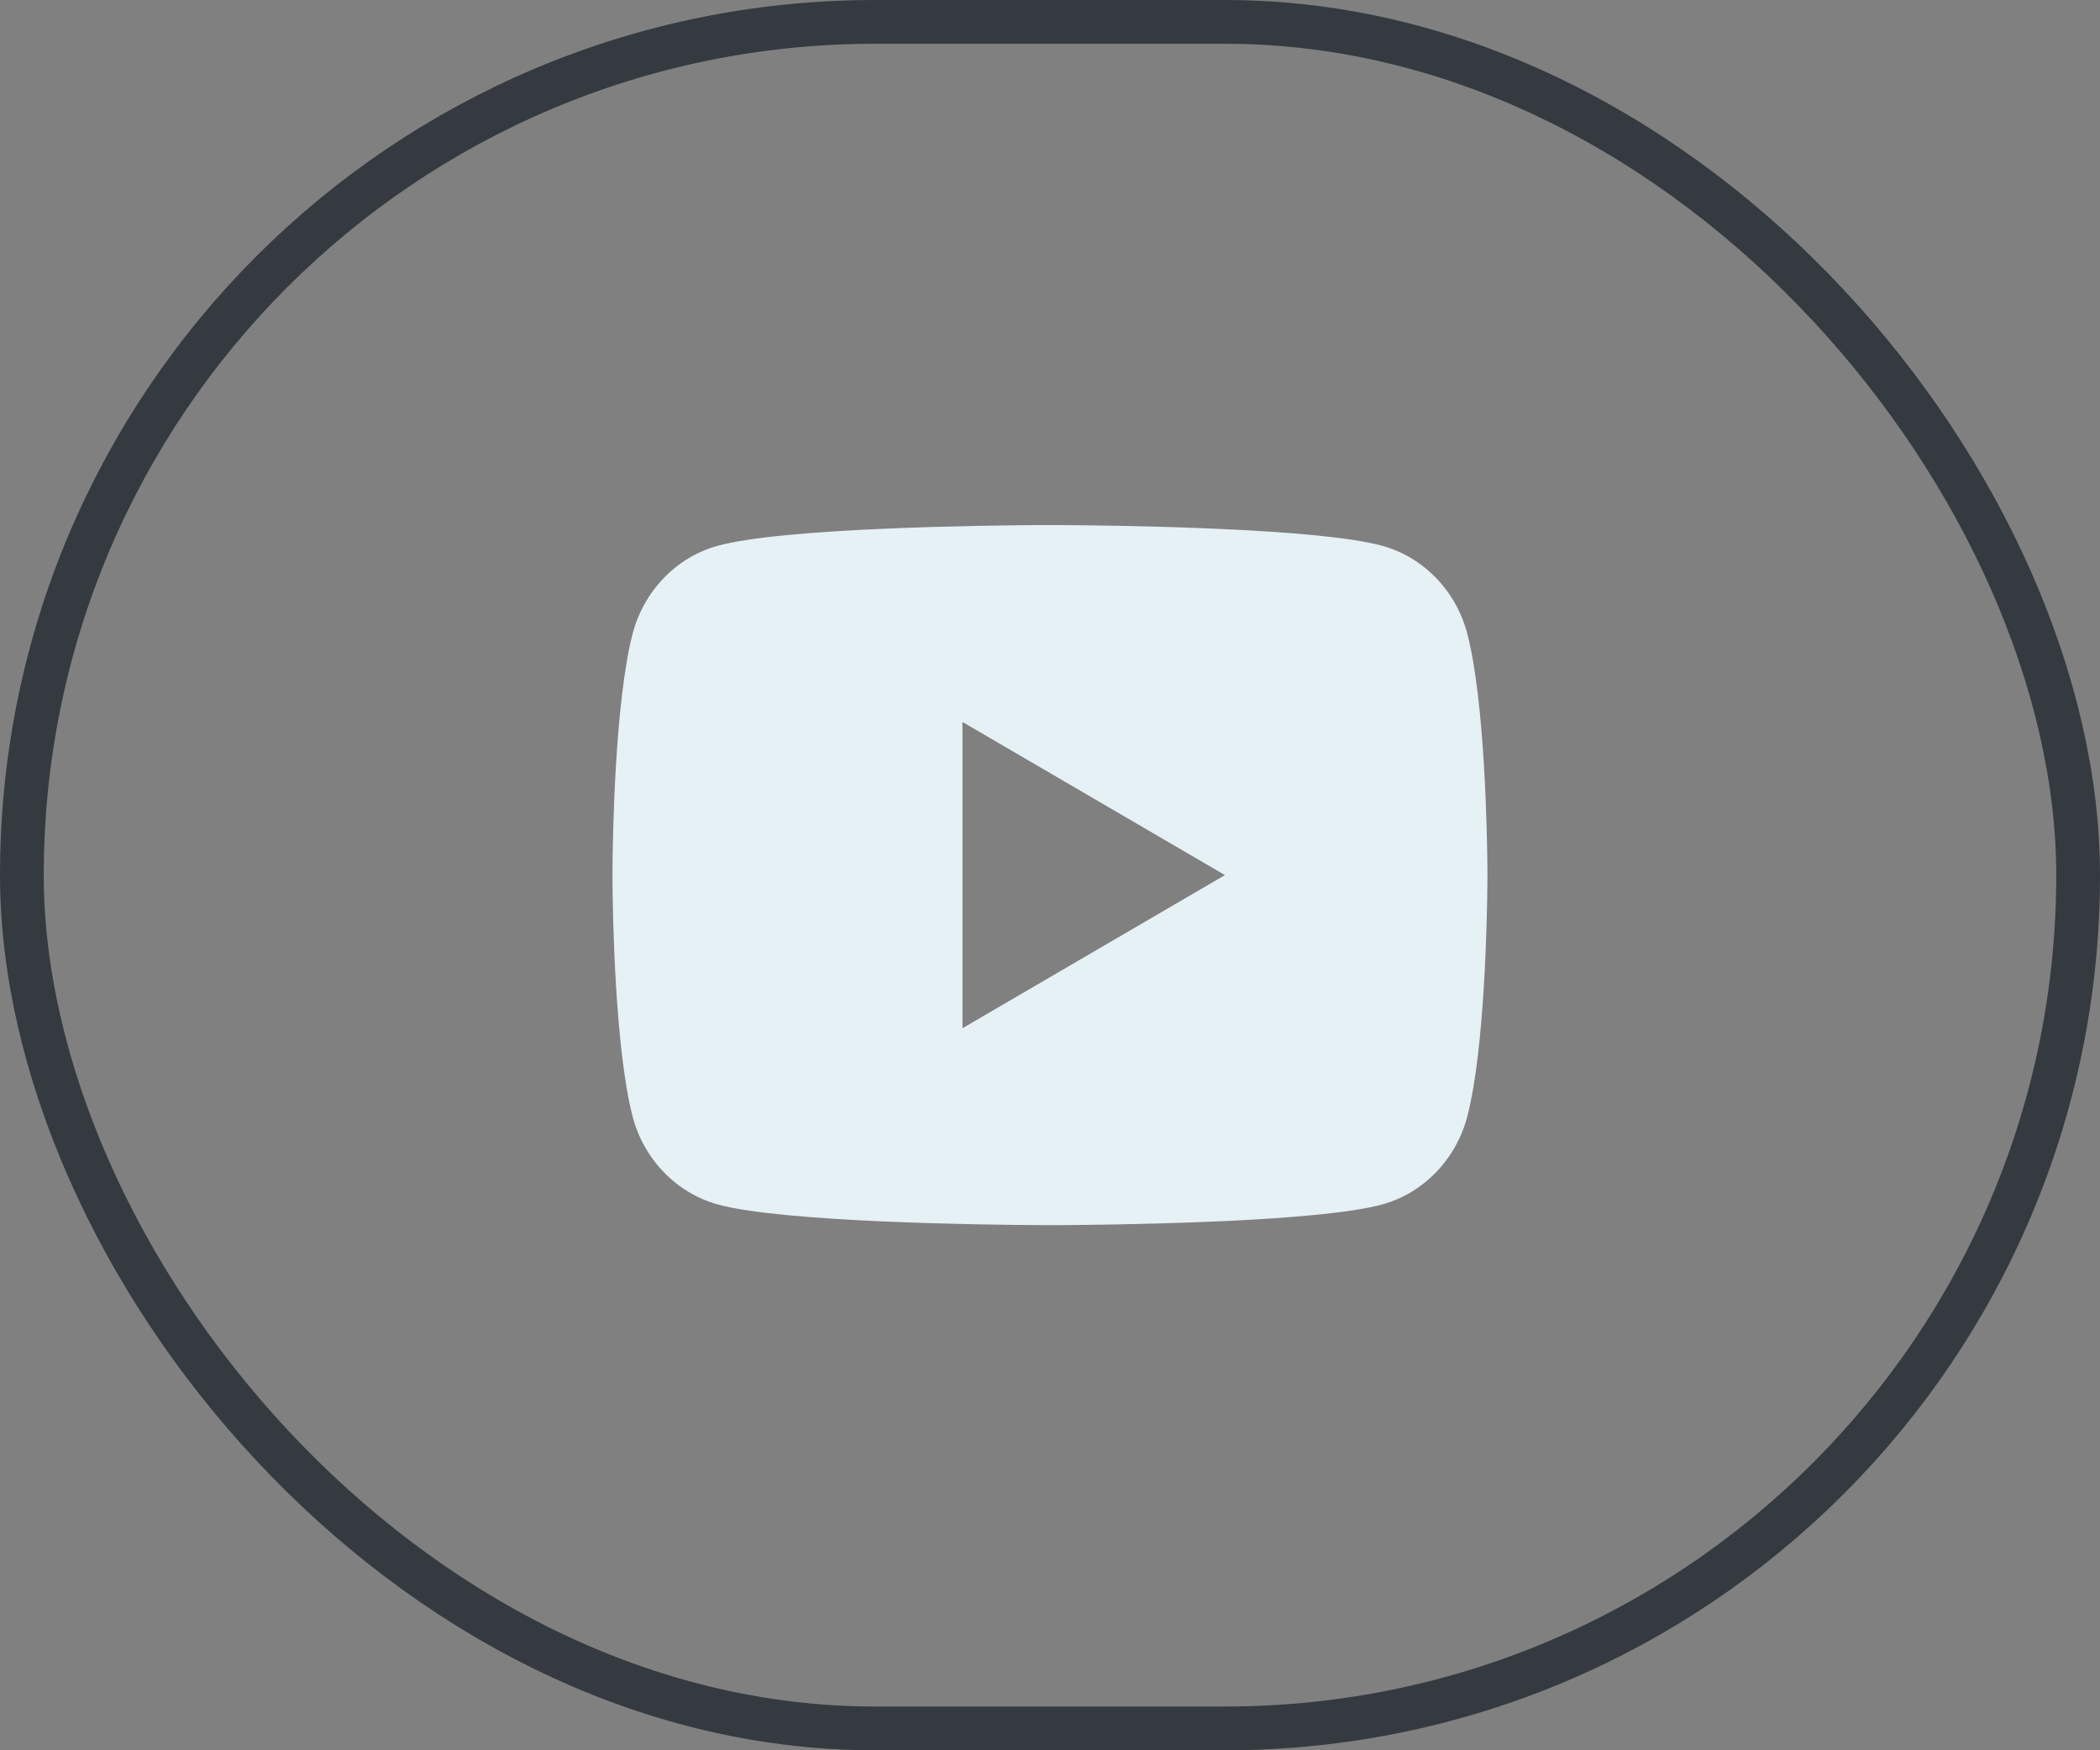 <svg xmlns="http://www.w3.org/2000/svg" width="48" height="40" viewBox="0 0 48 40" fill="none"><rect x="0" y="0" width="48" height="40" fill="#808080" stroke="none"/><path d="M24.244 12C24.778 12.003 26.114 12.016 27.534 12.073L28.038 12.095C29.467 12.162 30.895 12.278 31.604 12.476C32.549 12.741 33.291 13.515 33.542 14.497C33.942 16.056 33.992 19.099 33.998 19.836L33.999 19.988V19.999C33.999 19.999 33.999 20.003 33.999 20.01L33.998 20.163C33.992 20.899 33.942 23.942 33.542 25.501C33.288 26.486 32.545 27.261 31.604 27.523C30.895 27.72 29.467 27.836 28.038 27.904L27.534 27.925C26.114 27.982 24.778 27.995 24.244 27.998L24.009 27.999H23.999C23.999 27.999 23.996 27.999 23.989 27.999L23.755 27.998C22.624 27.992 17.898 27.941 16.395 27.523C15.45 27.257 14.707 26.483 14.456 25.501C14.056 23.942 14.006 20.899 14 20.163V19.836C14.006 19.099 14.056 16.056 14.456 14.497C14.71 13.512 15.453 12.737 16.395 12.476C17.898 12.057 22.624 12.006 23.755 12H24.244ZM21.999 16.499V23.499L27.999 19.999L21.999 16.499Z" fill="#E6F1F6"></path><rect x="0.5" y="0.5" width="47" height="39" rx="19.5" stroke="#343A40"></rect></svg>